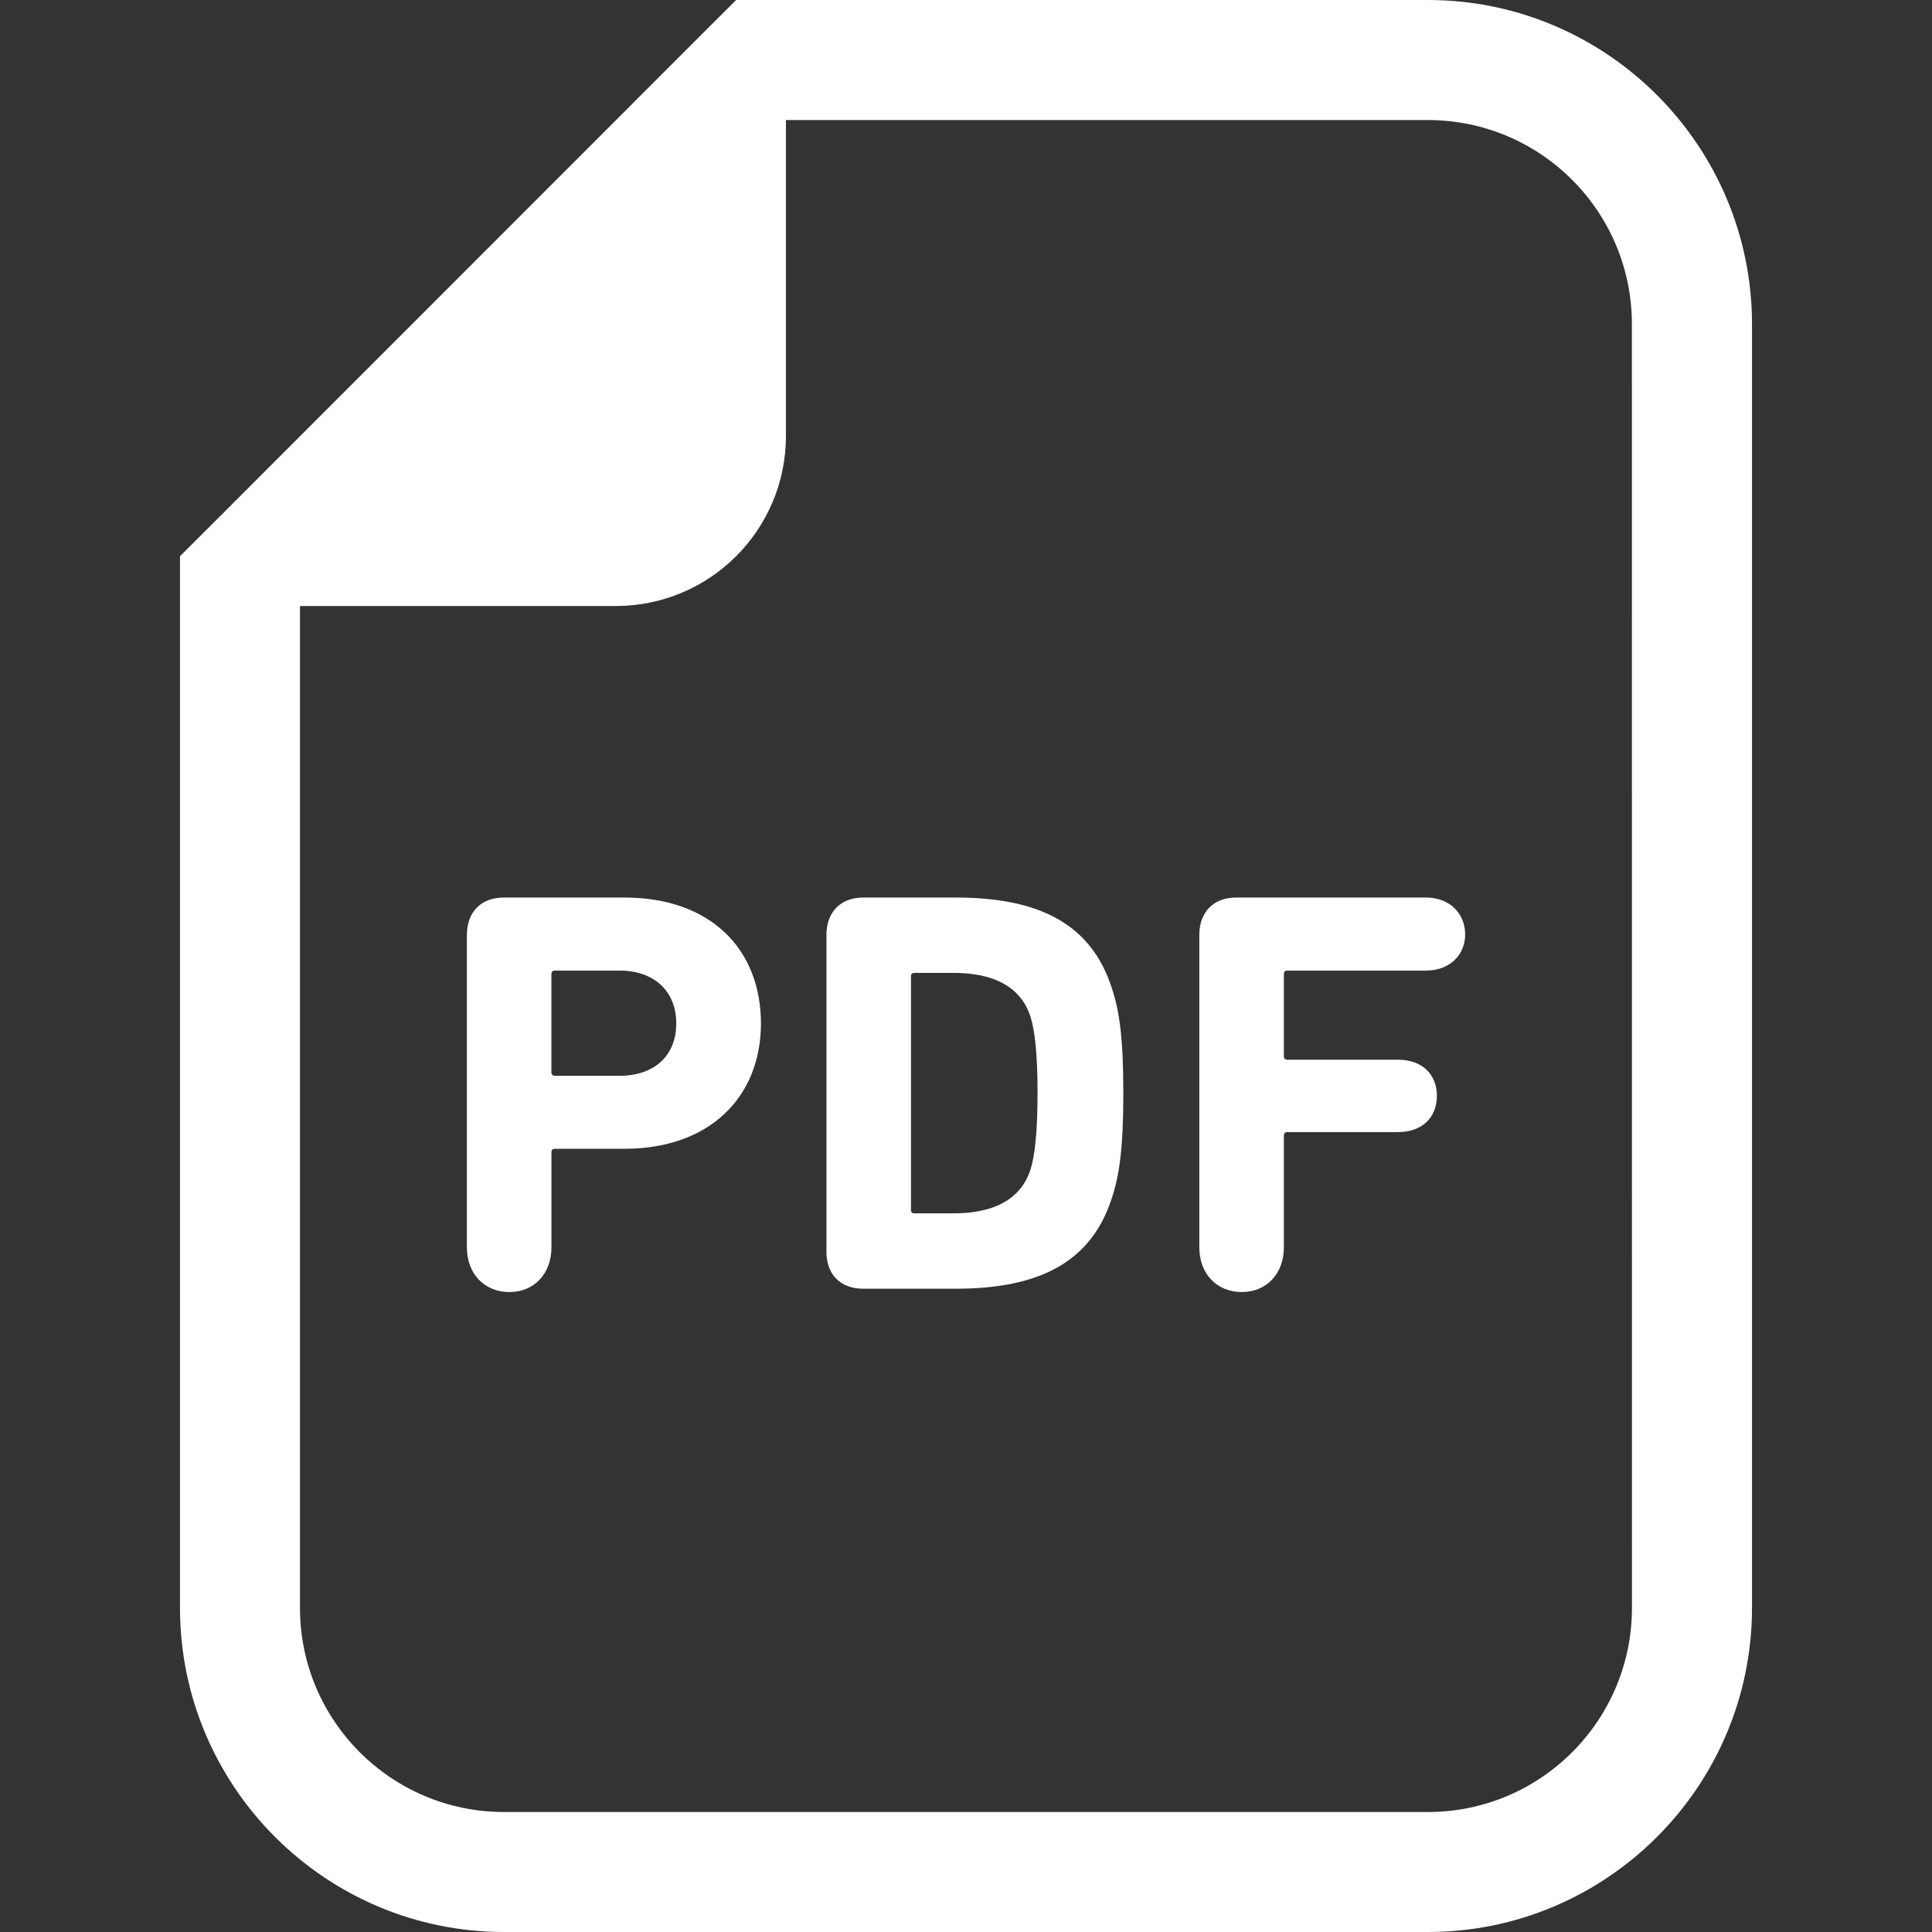 <?xml version="1.0" encoding="utf-8"?>
<!-- Generator: Adobe Illustrator 29.5.1, SVG Export Plug-In . SVG Version: 9.03 Build 0)  -->
<!DOCTYPE svg PUBLIC "-//W3C//DTD SVG 1.1//EN" "http://www.w3.org/Graphics/SVG/1.1/DTD/svg11.dtd">
<svg version="1.1" id="_x32_" xmlns="http://www.w3.org/2000/svg" xmlns:xlink="http://www.w3.org/1999/xlink" x="0px" y="0px"
	 width="30px" height="30px" viewBox="0 0 30 30" style="enable-background:new 0 0 30 30;" xml:space="preserve">
<rect x="0" y="0" width="30" height="30" fill="#333333" stroke="none"/>
<g>
	<path style="fill:#FFFFFF;" d="M22.172,0h-9.968h-0.773l-0.546,0.545L3.341,8.092L2.795,8.637V9.41v15.557C2.795,27.742,5.053,30,7.828,30
		h14.345c2.774,0,5.032-2.258,5.032-5.033V5.033C27.204,2.257,24.947,0,22.172,0z M25.341,24.967c0,1.75-1.419,3.17-3.169,3.17
		H7.828c-1.751,0-3.17-1.419-3.17-3.17V9.41h4.905c1.458,0,2.641-1.182,2.641-2.641V1.864h9.967c1.75,0,3.169,1.419,3.169,3.169
		L25.341,24.967L25.341,24.967z"/>
	<path style="fill:#FFFFFF;" d="M9.698,13.937H7.821c-0.357,0-0.571,0.232-0.571,0.58v4.849c0,0.421,0.277,0.697,0.661,0.697
		c0.376,0,0.652-0.277,0.652-0.697v-1.474c0-0.036,0.019-0.054,0.055-0.054h1.081c1.321,0,2.117-0.804,2.117-1.947
		C11.814,14.732,11.028,13.937,9.698,13.937z M9.617,16.705h-1c-0.036,0-0.055-0.018-0.055-0.054v-1.526
		c0-0.036,0.019-0.054,0.055-0.054h1c0.553,0,0.884,0.33,0.884,0.822C10.501,16.384,10.17,16.705,9.617,16.705z"/>
	<path style="fill:#FFFFFF;" d="M14.842,13.937h-1.438c-0.357,0-0.571,0.232-0.571,0.58v4.922c0,0.348,0.214,0.572,0.571,0.572h1.438
		c1.294,0,2.1-0.411,2.421-1.403c0.116-0.348,0.18-0.768,0.18-1.634c0-0.866-0.063-1.286-0.18-1.635
		C16.942,14.347,16.137,13.937,14.842,13.937z M16.004,18.153c-0.153,0.483-0.59,0.688-1.197,0.688h-0.607
		c-0.036,0-0.055-0.018-0.055-0.054v-3.626c0-0.036,0.019-0.054,0.055-0.054h0.607c0.608,0,1.045,0.205,1.197,0.688
		c0.063,0.207,0.107,0.562,0.107,1.18C16.111,17.59,16.067,17.948,16.004,18.153z"/>
	<path style="fill:#FFFFFF;" d="M22.141,13.937h-2.946c-0.358,0-0.572,0.232-0.572,0.58v4.849c0,0.421,0.277,0.697,0.661,0.697
		c0.375,0,0.652-0.277,0.652-0.697v-1.733c0-0.035,0.017-0.054,0.054-0.054h1.715c0.384,0,0.607-0.232,0.607-0.562
		s-0.223-0.562-0.607-0.562h-1.715c-0.036,0-0.054-0.018-0.054-0.054v-1.276c0-0.036,0.017-0.054,0.054-0.054h2.153
		c0.366,0,0.608-0.241,0.608-0.562C22.749,14.178,22.506,13.937,22.141,13.937z"/>
</g>
</svg>
